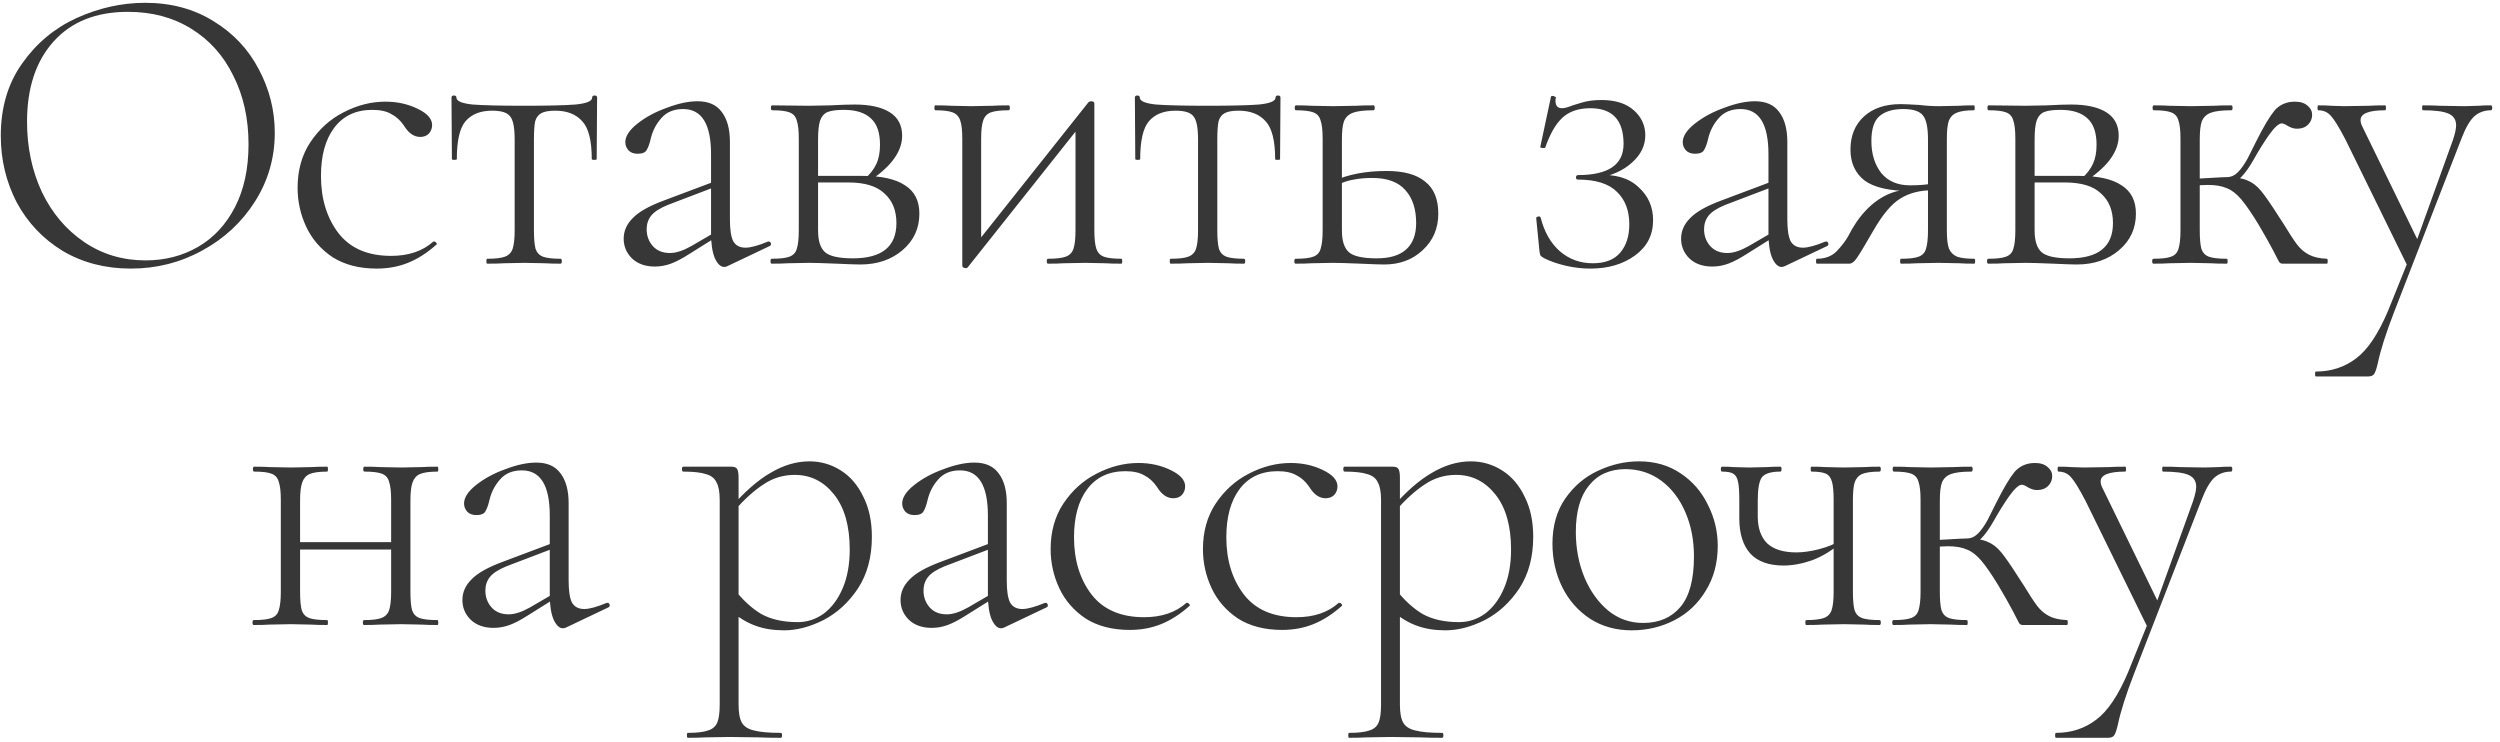 <?xml version="1.0" encoding="UTF-8"?> <svg xmlns="http://www.w3.org/2000/svg" width="256" height="76" viewBox="0 0 256 76" fill="none"><path d="M13.395 27.504C10.791 27.504 8.467 26.902 6.423 25.698C4.407 24.466 2.839 22.814 1.719 20.742C0.627 18.642 0.081 16.36 0.081 13.896C0.081 11.012 0.809 8.548 2.265 6.504C3.721 4.432 5.583 2.878 7.851 1.842C10.147 0.806 12.485 0.288 14.865 0.288C17.525 0.288 19.863 0.918 21.879 2.178C23.895 3.41 25.435 5.048 26.499 7.092C27.591 9.136 28.137 11.306 28.137 13.602C28.137 16.15 27.465 18.488 26.121 20.616C24.777 22.744 22.971 24.424 20.703 25.656C18.463 26.888 16.027 27.504 13.395 27.504ZM14.907 26.664C16.895 26.664 18.687 26.202 20.283 25.278C21.879 24.354 23.139 22.996 24.063 21.204C24.987 19.412 25.449 17.27 25.449 14.778C25.449 12.146 24.931 9.808 23.895 7.764C22.887 5.692 21.445 4.082 19.569 2.934C17.721 1.786 15.565 1.212 13.101 1.212C9.853 1.212 7.319 2.22 5.499 4.236C3.679 6.252 2.769 8.996 2.769 12.468C2.769 15.072 3.273 17.466 4.281 19.65C5.317 21.806 6.759 23.514 8.607 24.774C10.455 26.034 12.555 26.664 14.907 26.664ZM38.58 27.504C36.788 27.504 35.276 27.112 34.044 26.328C32.84 25.516 31.944 24.48 31.355 23.22C30.767 21.96 30.474 20.63 30.474 19.23C30.474 17.438 30.907 15.884 31.776 14.568C32.672 13.224 33.806 12.202 35.178 11.502C36.578 10.774 38.005 10.41 39.462 10.41C40.666 10.41 41.758 10.648 42.737 11.124C43.745 11.6 44.249 12.16 44.249 12.804C44.249 13.14 44.138 13.434 43.913 13.686C43.69 13.91 43.395 14.022 43.032 14.022C42.388 14.022 41.828 13.63 41.352 12.846C40.987 12.314 40.553 11.922 40.05 11.67C39.574 11.39 38.929 11.25 38.117 11.25C36.438 11.25 35.136 11.866 34.212 13.098C33.316 14.302 32.867 15.94 32.867 18.012C32.867 20.364 33.469 22.324 34.673 23.892C35.877 25.432 37.669 26.202 40.05 26.202C41.842 26.202 43.283 25.712 44.376 24.732H44.459C44.544 24.732 44.614 24.774 44.669 24.858C44.754 24.942 44.754 25.012 44.669 25.068C43.718 25.908 42.752 26.524 41.772 26.916C40.791 27.308 39.727 27.504 38.58 27.504ZM49.887 27C49.831 27 49.803 26.916 49.803 26.748C49.803 26.58 49.831 26.496 49.887 26.496C50.727 26.496 51.329 26.426 51.693 26.286C52.085 26.146 52.351 25.88 52.491 25.488C52.631 25.068 52.701 24.438 52.701 23.598V14.274C52.701 13.07 52.547 12.286 52.239 11.922C51.959 11.53 51.343 11.334 50.391 11.334C49.187 11.334 48.277 11.698 47.661 12.426C47.073 13.126 46.779 14.414 46.779 16.29C46.779 16.346 46.695 16.374 46.527 16.374C46.359 16.374 46.275 16.346 46.275 16.29L46.233 9.99C46.233 9.85 46.317 9.78 46.485 9.78C46.653 9.78 46.737 9.85 46.737 9.99C46.737 10.354 47.297 10.592 48.417 10.704C49.537 10.788 51.287 10.83 53.667 10.83C56.047 10.83 57.797 10.788 58.917 10.704C60.065 10.592 60.639 10.354 60.639 9.99C60.639 9.85 60.723 9.78 60.891 9.78C61.059 9.78 61.143 9.85 61.143 9.99L61.101 16.29C61.101 16.346 61.017 16.374 60.849 16.374C60.681 16.374 60.597 16.346 60.597 16.29C60.597 14.414 60.275 13.126 59.631 12.426C58.987 11.698 58.063 11.334 56.859 11.334C56.215 11.334 55.739 11.418 55.431 11.586C55.123 11.754 54.913 12.034 54.801 12.426C54.717 12.818 54.675 13.434 54.675 14.274V23.598C54.675 24.438 54.731 25.068 54.843 25.488C54.983 25.88 55.235 26.146 55.599 26.286C55.991 26.426 56.593 26.496 57.405 26.496C57.489 26.496 57.531 26.58 57.531 26.748C57.531 26.916 57.489 27 57.405 27C56.733 27 56.201 26.986 55.809 26.958L53.709 26.916L51.609 26.958C51.189 26.986 50.615 27 49.887 27ZM74.491 27.252C74.379 27.308 74.267 27.336 74.155 27.336C73.791 27.336 73.469 27.028 73.189 26.412C72.937 25.796 72.811 24.956 72.811 23.892V15.786C72.811 12.706 71.859 11.166 69.955 11.166C69.003 11.166 68.261 11.474 67.729 12.09C67.197 12.678 66.833 13.378 66.637 14.19C66.525 14.694 66.385 15.086 66.217 15.366C66.077 15.618 65.769 15.744 65.293 15.744C64.901 15.744 64.593 15.632 64.369 15.408C64.145 15.156 64.033 14.876 64.033 14.568C64.033 13.952 64.439 13.322 65.251 12.678C66.091 12.006 67.099 11.46 68.275 11.04C69.451 10.592 70.501 10.368 71.425 10.368C72.545 10.368 73.371 10.732 73.903 11.46C74.463 12.188 74.743 13.21 74.743 14.526V22.464C74.743 23.5 74.855 24.242 75.079 24.69C75.331 25.138 75.751 25.362 76.339 25.362C76.871 25.362 77.641 25.152 78.649 24.732H78.733C78.845 24.732 78.915 24.802 78.943 24.942C78.971 25.054 78.929 25.138 78.817 25.194L74.491 27.252ZM67.057 27.294C66.077 27.294 65.293 27.014 64.705 26.454C64.145 25.894 63.865 25.222 63.865 24.438C63.865 23.654 64.173 22.954 64.789 22.338C65.405 21.694 66.469 21.092 67.981 20.532L73.231 18.558L73.315 19.104L68.359 20.994C67.547 21.33 66.987 21.694 66.679 22.086C66.371 22.478 66.217 22.94 66.217 23.472C66.217 24.144 66.427 24.718 66.847 25.194C67.267 25.67 67.855 25.908 68.611 25.908C69.227 25.908 69.955 25.67 70.795 25.194L73.609 23.556L73.693 24.06L70.543 26.034C69.843 26.482 69.227 26.804 68.695 27C68.163 27.196 67.617 27.294 67.057 27.294ZM85.031 10.788C86.094 10.732 86.921 10.704 87.508 10.704C89.076 10.704 90.281 10.97 91.121 11.502C91.96 12.034 92.38 12.832 92.38 13.896C92.38 14.68 92.115 15.45 91.582 16.206C91.079 16.934 90.281 17.676 89.189 18.432L88.642 18.222C89.118 17.802 89.483 17.326 89.734 16.794C89.987 16.262 90.112 15.604 90.112 14.82C90.112 13.588 89.805 12.692 89.189 12.132C88.573 11.544 87.648 11.25 86.416 11.25C85.689 11.25 85.142 11.32 84.778 11.46C84.415 11.6 84.148 11.894 83.981 12.342C83.841 12.762 83.77 13.406 83.77 14.274V23.598C83.77 24.662 84.008 25.404 84.484 25.824C84.96 26.244 85.912 26.454 87.341 26.454C90.308 26.454 91.793 25.25 91.793 22.842C91.793 21.554 91.386 20.546 90.575 19.818C89.79 19.062 88.558 18.684 86.879 18.684H83.014L82.972 18.012H88.349C90.281 18.012 91.722 18.334 92.674 18.978C93.654 19.594 94.144 20.56 94.144 21.876C94.144 23.388 93.57 24.634 92.422 25.614C91.275 26.594 89.832 27.084 88.097 27.084C87.704 27.084 86.892 27.056 85.66 27C84.317 26.944 83.379 26.916 82.847 26.916L80.662 26.958C80.27 26.986 79.725 27 79.025 27C78.941 27 78.898 26.916 78.898 26.748C78.898 26.58 78.941 26.496 79.025 26.496C79.865 26.496 80.466 26.426 80.831 26.286C81.222 26.146 81.475 25.88 81.587 25.488C81.727 25.068 81.796 24.438 81.796 23.598V14.19C81.796 13.35 81.727 12.734 81.587 12.342C81.475 11.922 81.222 11.642 80.831 11.502C80.466 11.362 79.879 11.292 79.067 11.292C78.983 11.292 78.941 11.208 78.941 11.04C78.941 10.872 78.983 10.788 79.067 10.788L82.847 10.83L85.031 10.788ZM98.916 27.462C98.804 27.462 98.706 27.434 98.622 27.378C98.566 27.322 98.538 27.266 98.538 27.21V14.19C98.538 13.35 98.468 12.734 98.328 12.342C98.188 11.922 97.922 11.642 97.53 11.502C97.166 11.362 96.578 11.292 95.766 11.292C95.71 11.292 95.682 11.208 95.682 11.04C95.682 10.872 95.71 10.788 95.766 10.788C96.466 10.788 97.012 10.802 97.404 10.83L99.462 10.872L101.646 10.83C102.038 10.802 102.584 10.788 103.284 10.788C103.368 10.788 103.41 10.872 103.41 11.04C103.41 11.208 103.368 11.292 103.284 11.292C102.472 11.292 101.87 11.362 101.478 11.502C101.086 11.642 100.82 11.922 100.68 12.342C100.54 12.734 100.47 13.35 100.47 14.19V25.068L99.798 25.152L111.474 10.452C111.586 10.396 111.656 10.368 111.684 10.368C111.936 10.368 112.062 10.438 112.062 10.578V23.598C112.062 24.438 112.132 25.068 112.272 25.488C112.412 25.88 112.664 26.146 113.028 26.286C113.42 26.426 114.022 26.496 114.834 26.496C114.89 26.496 114.918 26.58 114.918 26.748C114.918 26.916 114.89 27 114.834 27C114.134 27 113.588 26.986 113.196 26.958L111.138 26.916L108.912 26.958C108.52 26.986 107.988 27 107.316 27C107.232 27 107.19 26.916 107.19 26.748C107.19 26.58 107.232 26.496 107.316 26.496C108.128 26.496 108.73 26.426 109.122 26.286C109.514 26.146 109.78 25.88 109.92 25.488C110.06 25.068 110.13 24.438 110.13 23.598V12.72L110.802 12.636L99.126 27.336C99.098 27.364 99.07 27.392 99.042 27.42C99.014 27.448 98.972 27.462 98.916 27.462ZM119.865 27C119.809 27 119.781 26.916 119.781 26.748C119.781 26.58 119.809 26.496 119.865 26.496C120.705 26.496 121.307 26.426 121.671 26.286C122.063 26.146 122.329 25.88 122.469 25.488C122.609 25.068 122.679 24.438 122.679 23.598V14.274C122.679 13.07 122.525 12.286 122.217 11.922C121.937 11.53 121.321 11.334 120.369 11.334C119.165 11.334 118.255 11.698 117.639 12.426C117.051 13.126 116.757 14.414 116.757 16.29C116.757 16.346 116.673 16.374 116.505 16.374C116.337 16.374 116.253 16.346 116.253 16.29L116.211 9.99C116.211 9.85 116.295 9.78 116.463 9.78C116.631 9.78 116.715 9.85 116.715 9.99C116.715 10.354 117.275 10.592 118.395 10.704C119.515 10.788 121.265 10.83 123.645 10.83C126.025 10.83 127.775 10.788 128.895 10.704C130.043 10.592 130.617 10.354 130.617 9.99C130.617 9.85 130.701 9.78 130.869 9.78C131.037 9.78 131.121 9.85 131.121 9.99L131.079 16.29C131.079 16.346 130.995 16.374 130.827 16.374C130.659 16.374 130.575 16.346 130.575 16.29C130.575 14.414 130.253 13.126 129.609 12.426C128.965 11.698 128.041 11.334 126.837 11.334C126.193 11.334 125.717 11.418 125.409 11.586C125.101 11.754 124.891 12.034 124.779 12.426C124.695 12.818 124.653 13.434 124.653 14.274V23.598C124.653 24.438 124.709 25.068 124.821 25.488C124.961 25.88 125.213 26.146 125.577 26.286C125.969 26.426 126.571 26.496 127.383 26.496C127.467 26.496 127.509 26.58 127.509 26.748C127.509 26.916 127.467 27 127.383 27C126.711 27 126.179 26.986 125.787 26.958L123.687 26.916L121.587 26.958C121.167 26.986 120.593 27 119.865 27ZM137.412 23.598C137.412 24.662 137.65 25.404 138.126 25.824C138.602 26.244 139.554 26.454 140.982 26.454C142.326 26.454 143.334 26.146 144.006 25.53C144.678 24.914 145.014 24.018 145.014 22.842C145.014 21.414 144.65 20.294 143.922 19.482C143.194 18.642 142.06 18.222 140.52 18.222C139.82 18.222 139.19 18.278 138.63 18.39C138.07 18.474 137.482 18.67 136.866 18.978L136.614 18.516C138.098 17.844 139.89 17.508 141.99 17.508C143.754 17.508 145.07 17.872 145.938 18.6C146.834 19.3 147.282 20.392 147.282 21.876C147.282 23.388 146.75 24.634 145.686 25.614C144.65 26.594 143.334 27.084 141.738 27.084C141.346 27.084 140.534 27.056 139.302 27C137.958 26.944 137.02 26.916 136.488 26.916L134.304 26.958C133.912 26.986 133.366 27 132.666 27C132.582 27 132.54 26.916 132.54 26.748C132.54 26.58 132.582 26.496 132.666 26.496C133.506 26.496 134.108 26.426 134.472 26.286C134.864 26.146 135.116 25.88 135.228 25.488C135.368 25.068 135.438 24.438 135.438 23.598V14.19C135.438 13.35 135.368 12.734 135.228 12.342C135.116 11.922 134.864 11.642 134.472 11.502C134.108 11.362 133.52 11.292 132.708 11.292C132.624 11.292 132.582 11.208 132.582 11.04C132.582 10.872 132.624 10.788 132.708 10.788C133.38 10.788 133.912 10.802 134.304 10.83L136.488 10.872L138.84 10.83C139.288 10.802 139.89 10.788 140.646 10.788C140.73 10.788 140.772 10.872 140.772 11.04C140.772 11.208 140.73 11.292 140.646 11.292C139.694 11.292 138.994 11.376 138.546 11.544C138.098 11.712 137.79 12.006 137.622 12.426C137.482 12.818 137.412 13.434 137.412 14.274V23.598ZM163.103 26.958C164.363 26.958 165.301 26.594 165.917 25.866C166.533 25.138 166.841 24.172 166.841 22.968C166.841 21.568 166.421 20.462 165.581 19.65C164.741 18.81 163.411 18.39 161.591 18.39C161.451 18.39 161.381 18.32 161.381 18.18C161.381 18.012 161.451 17.928 161.591 17.928C164.699 17.928 166.253 16.864 166.253 14.736C166.253 12.3 165.119 11.082 162.851 11.082C161.619 11.082 160.653 11.418 159.953 12.09C159.281 12.734 158.707 13.742 158.231 15.114C158.231 15.142 158.175 15.156 158.063 15.156C157.811 15.156 157.699 15.114 157.727 15.03L158.819 9.906C158.819 9.85 158.875 9.822 158.987 9.822C159.071 9.822 159.155 9.85 159.239 9.906C159.323 9.934 159.351 9.962 159.323 9.99C159.295 10.074 159.281 10.186 159.281 10.326C159.281 10.83 159.505 11.082 159.953 11.082C160.205 11.082 160.569 10.984 161.045 10.788C161.129 10.76 161.451 10.662 162.011 10.494C162.571 10.326 163.229 10.242 163.985 10.242C165.413 10.242 166.519 10.592 167.303 11.292C168.087 11.992 168.479 12.846 168.479 13.854C168.479 14.918 168.017 15.856 167.093 16.668C166.197 17.48 164.993 18.012 163.481 18.264L163.565 17.928C165.385 17.816 166.785 18.222 167.765 19.146C168.773 20.042 169.277 21.176 169.277 22.548C169.277 24.06 168.661 25.264 167.429 26.16C166.197 27.056 164.671 27.504 162.851 27.504C162.011 27.504 161.171 27.406 160.331 27.21C159.491 27.014 158.763 26.762 158.147 26.454C157.951 26.342 157.825 26.258 157.769 26.202C157.713 26.118 157.671 25.964 157.643 25.74L157.307 22.338C157.307 22.254 157.377 22.198 157.517 22.17C157.657 22.142 157.741 22.184 157.769 22.296C158.133 23.752 158.791 24.9 159.743 25.74C160.695 26.552 161.815 26.958 163.103 26.958ZM182.77 27.252C182.658 27.308 182.546 27.336 182.434 27.336C182.07 27.336 181.748 27.028 181.468 26.412C181.216 25.796 181.09 24.956 181.09 23.892V15.786C181.09 12.706 180.138 11.166 178.234 11.166C177.282 11.166 176.54 11.474 176.008 12.09C175.476 12.678 175.112 13.378 174.916 14.19C174.804 14.694 174.664 15.086 174.496 15.366C174.356 15.618 174.048 15.744 173.572 15.744C173.18 15.744 172.872 15.632 172.648 15.408C172.424 15.156 172.312 14.876 172.312 14.568C172.312 13.952 172.718 13.322 173.53 12.678C174.37 12.006 175.378 11.46 176.554 11.04C177.73 10.592 178.78 10.368 179.704 10.368C180.824 10.368 181.65 10.732 182.182 11.46C182.742 12.188 183.022 13.21 183.022 14.526V22.464C183.022 23.5 183.134 24.242 183.358 24.69C183.61 25.138 184.03 25.362 184.618 25.362C185.15 25.362 185.92 25.152 186.928 24.732H187.012C187.124 24.732 187.194 24.802 187.222 24.942C187.25 25.054 187.208 25.138 187.096 25.194L182.77 27.252ZM175.336 27.294C174.356 27.294 173.572 27.014 172.984 26.454C172.424 25.894 172.144 25.222 172.144 24.438C172.144 23.654 172.452 22.954 173.068 22.338C173.684 21.694 174.748 21.092 176.26 20.532L181.51 18.558L181.594 19.104L176.638 20.994C175.826 21.33 175.266 21.694 174.958 22.086C174.65 22.478 174.496 22.94 174.496 23.472C174.496 24.144 174.706 24.718 175.126 25.194C175.546 25.67 176.134 25.908 176.89 25.908C177.506 25.908 178.234 25.67 179.074 25.194L181.888 23.556L181.972 24.06L178.822 26.034C178.122 26.482 177.506 26.804 176.974 27C176.442 27.196 175.896 27.294 175.336 27.294ZM202.172 26.496C202.228 26.496 202.256 26.58 202.256 26.748C202.256 26.916 202.228 27 202.172 27C201.528 27 201.024 26.986 200.66 26.958L198.518 26.916L196.292 26.958C195.9 26.986 195.354 27 194.654 27C194.598 27 194.57 26.916 194.57 26.748C194.57 26.58 194.598 26.496 194.654 26.496C195.494 26.496 196.096 26.426 196.46 26.286C196.852 26.146 197.104 25.88 197.216 25.488C197.356 25.068 197.426 24.438 197.426 23.598V19.398L197.888 19.482C196.6 19.482 195.508 19.762 194.612 20.322C193.716 20.854 192.792 21.946 191.84 23.598C190.972 25.11 190.398 26.062 190.118 26.454C189.866 26.818 189.614 27 189.362 27H186.044C185.988 27 185.96 26.916 185.96 26.748C185.96 26.58 185.988 26.496 186.044 26.496C186.912 26.496 187.598 26.23 188.102 25.698C188.606 25.166 188.998 24.648 189.278 24.144C189.558 23.612 189.74 23.29 189.824 23.178C190.524 22.03 191.364 21.12 192.344 20.448C193.352 19.776 194.374 19.44 195.41 19.44L195.704 19.566C193.492 19.566 191.896 19.202 190.916 18.474C189.964 17.718 189.488 16.668 189.488 15.324C189.488 13.896 189.95 12.762 190.874 11.922C191.798 11.082 193.044 10.662 194.612 10.662C194.948 10.662 195.592 10.69 196.544 10.746C197.216 10.83 197.874 10.872 198.518 10.872L200.618 10.83C200.982 10.802 201.486 10.788 202.13 10.788C202.186 10.788 202.214 10.872 202.214 11.04C202.214 11.208 202.186 11.292 202.13 11.292C201.346 11.292 200.758 11.376 200.366 11.544C200.002 11.684 199.736 11.95 199.568 12.342C199.428 12.734 199.358 13.35 199.358 14.19V23.598C199.358 24.438 199.428 25.054 199.568 25.446C199.736 25.838 200.016 26.118 200.408 26.286C200.8 26.426 201.388 26.496 202.172 26.496ZM191.63 14.442C191.63 15.758 191.966 16.85 192.638 17.718C193.338 18.558 194.318 18.978 195.578 18.978C196.558 18.978 197.37 18.908 198.014 18.768L197.426 19.062V14.274C197.426 13.07 197.258 12.258 196.922 11.838C196.586 11.39 195.914 11.166 194.906 11.166C193.814 11.166 192.988 11.418 192.428 11.922C191.896 12.398 191.63 13.238 191.63 14.442ZM209.605 10.788C210.669 10.732 211.495 10.704 212.083 10.704C213.651 10.704 214.855 10.97 215.695 11.502C216.535 12.034 216.955 12.832 216.955 13.896C216.955 14.68 216.689 15.45 216.157 16.206C215.653 16.934 214.855 17.676 213.763 18.432L213.217 18.222C213.693 17.802 214.057 17.326 214.309 16.794C214.561 16.262 214.687 15.604 214.687 14.82C214.687 13.588 214.379 12.692 213.763 12.132C213.147 11.544 212.223 11.25 210.991 11.25C210.263 11.25 209.717 11.32 209.353 11.46C208.989 11.6 208.723 11.894 208.555 12.342C208.415 12.762 208.345 13.406 208.345 14.274V23.598C208.345 24.662 208.583 25.404 209.059 25.824C209.535 26.244 210.487 26.454 211.915 26.454C214.883 26.454 216.367 25.25 216.367 22.842C216.367 21.554 215.961 20.546 215.149 19.818C214.365 19.062 213.133 18.684 211.453 18.684H207.589L207.547 18.012H212.923C214.855 18.012 216.297 18.334 217.249 18.978C218.229 19.594 218.719 20.56 218.719 21.876C218.719 23.388 218.145 24.634 216.997 25.614C215.849 26.594 214.407 27.084 212.671 27.084C212.279 27.084 211.467 27.056 210.235 27C208.891 26.944 207.953 26.916 207.421 26.916L205.237 26.958C204.845 26.986 204.299 27 203.599 27C203.515 27 203.473 26.916 203.473 26.748C203.473 26.58 203.515 26.496 203.599 26.496C204.439 26.496 205.041 26.426 205.405 26.286C205.797 26.146 206.049 25.88 206.161 25.488C206.301 25.068 206.371 24.438 206.371 23.598V14.19C206.371 13.35 206.301 12.734 206.161 12.342C206.049 11.922 205.797 11.642 205.405 11.502C205.041 11.362 204.453 11.292 203.641 11.292C203.557 11.292 203.515 11.208 203.515 11.04C203.515 10.872 203.557 10.788 203.641 10.788L207.421 10.83L209.605 10.788ZM220.509 27C220.425 27 220.383 26.916 220.383 26.748C220.383 26.58 220.425 26.496 220.509 26.496C221.349 26.496 221.951 26.426 222.315 26.286C222.707 26.146 222.959 25.88 223.071 25.488C223.211 25.068 223.281 24.438 223.281 23.598V14.19C223.281 13.35 223.211 12.734 223.071 12.342C222.959 11.922 222.707 11.642 222.315 11.502C221.951 11.362 221.363 11.292 220.551 11.292C220.467 11.292 220.425 11.208 220.425 11.04C220.425 10.872 220.467 10.788 220.551 10.788C221.223 10.788 221.755 10.802 222.147 10.83L224.331 10.872L226.683 10.83C227.131 10.802 227.733 10.788 228.489 10.788C228.573 10.788 228.615 10.872 228.615 11.04C228.615 11.208 228.573 11.292 228.489 11.292C227.537 11.292 226.837 11.376 226.389 11.544C225.941 11.712 225.633 12.006 225.465 12.426C225.325 12.818 225.255 13.434 225.255 14.274V23.598C225.255 24.438 225.311 25.068 225.423 25.488C225.563 25.88 225.815 26.146 226.179 26.286C226.571 26.426 227.187 26.496 228.027 26.496C228.083 26.496 228.111 26.58 228.111 26.748C228.111 26.916 228.083 27 228.027 27C227.327 27 226.781 26.986 226.389 26.958L224.331 26.916L222.147 26.958C221.755 26.986 221.209 27 220.509 27ZM233.739 27C233.571 27 233.445 26.93 233.361 26.79C233.277 26.622 233.067 26.216 232.731 25.572C232.395 24.928 231.905 24.06 231.261 22.968C230.561 21.82 229.973 20.966 229.497 20.406C229.021 19.846 228.531 19.468 228.027 19.272C227.523 19.048 226.879 18.936 226.095 18.936C225.591 18.936 224.961 18.978 224.205 19.062L224.163 18.306C224.807 18.306 225.521 18.278 226.305 18.222C227.201 18.166 227.775 18.138 228.027 18.138C228.923 18.138 229.623 18.25 230.127 18.474C230.631 18.67 231.093 19.02 231.513 19.524C231.933 20.028 232.535 20.896 233.319 22.128L233.865 22.968C234.425 23.892 234.873 24.578 235.209 25.026C235.545 25.474 235.951 25.824 236.427 26.076C236.903 26.328 237.519 26.468 238.275 26.496C238.331 26.496 238.359 26.58 238.359 26.748C238.359 26.916 238.331 27 238.275 27H233.739ZM228.027 18.138C228.447 18.138 228.825 17.97 229.161 17.634C229.497 17.298 229.833 16.822 230.169 16.206L231.009 14.526C231.765 13.014 232.395 11.95 232.899 11.334C233.431 10.718 234.131 10.41 234.999 10.41C235.559 10.41 235.993 10.55 236.301 10.83C236.609 11.082 236.763 11.39 236.763 11.754C236.763 12.146 236.623 12.482 236.343 12.762C236.063 13.042 235.685 13.182 235.209 13.182C234.929 13.182 234.635 13.098 234.327 12.93C234.019 12.734 233.795 12.636 233.655 12.636C233.347 12.636 232.913 13.028 232.353 13.812C231.821 14.568 231.289 15.422 230.757 16.374C230.309 17.158 229.875 17.76 229.455 18.18C229.035 18.6 228.559 18.81 228.027 18.81V18.138ZM246.635 26.622L246.677 27.546L240.167 14.274C239.523 13.042 239.033 12.244 238.697 11.88C238.361 11.488 237.927 11.292 237.395 11.292C237.339 11.292 237.311 11.208 237.311 11.04C237.311 10.872 237.339 10.788 237.395 10.788C237.983 10.788 238.417 10.802 238.697 10.83L239.999 10.872L242.603 10.83C242.995 10.802 243.541 10.788 244.241 10.788C244.297 10.788 244.325 10.872 244.325 11.04C244.325 11.208 244.297 11.292 244.241 11.292C242.561 11.292 241.721 11.628 241.721 12.3C241.721 12.496 241.777 12.706 241.889 12.93L247.769 24.984L246.845 26.37L251.171 14.358C251.395 13.686 251.507 13.182 251.507 12.846C251.507 12.258 251.241 11.852 250.709 11.628C250.205 11.404 249.337 11.292 248.105 11.292C248.049 11.292 248.021 11.208 248.021 11.04C248.021 10.872 248.049 10.788 248.105 10.788C248.861 10.788 249.435 10.802 249.827 10.83L252.347 10.872L253.817 10.83C254.069 10.802 254.489 10.788 255.077 10.788C255.161 10.788 255.203 10.872 255.203 11.04C255.203 11.208 255.161 11.292 255.077 11.292C254.405 11.292 253.831 11.502 253.355 11.922C252.907 12.342 252.473 13.098 252.053 14.19L245.123 32.04C244.311 34.14 243.765 35.862 243.485 37.206C243.345 37.794 243.219 38.158 243.107 38.298C242.995 38.466 242.785 38.55 242.477 38.55H237.143C237.087 38.55 237.059 38.466 237.059 38.298C237.059 38.13 237.087 38.046 237.143 38.046C238.711 38.046 240.083 37.598 241.259 36.702C242.435 35.834 243.527 34.21 244.535 31.83L246.635 26.622ZM29.679 55.516H40.977V56.272H29.679V55.516ZM28.755 51.19C28.755 50.35 28.685 49.734 28.545 49.342C28.433 48.922 28.181 48.642 27.789 48.502C27.425 48.362 26.837 48.292 26.025 48.292C25.941 48.292 25.899 48.208 25.899 48.04C25.899 47.872 25.941 47.788 26.025 47.788C26.697 47.788 27.229 47.802 27.621 47.83L29.805 47.872L31.905 47.83C32.297 47.802 32.829 47.788 33.501 47.788C33.557 47.788 33.585 47.872 33.585 48.04C33.585 48.208 33.557 48.292 33.501 48.292C32.689 48.292 32.087 48.376 31.695 48.544C31.331 48.712 31.079 49.006 30.939 49.426C30.799 49.818 30.729 50.434 30.729 51.274V60.598C30.729 61.438 30.785 62.068 30.897 62.488C31.037 62.88 31.289 63.146 31.653 63.286C32.045 63.426 32.661 63.496 33.501 63.496C33.557 63.496 33.585 63.58 33.585 63.748C33.585 63.916 33.557 64 33.501 64C32.801 64 32.255 63.986 31.863 63.958L29.805 63.916L27.621 63.958C27.229 63.986 26.683 64 25.983 64C25.899 64 25.857 63.916 25.857 63.748C25.857 63.58 25.899 63.496 25.983 63.496C26.823 63.496 27.425 63.426 27.789 63.286C28.181 63.146 28.433 62.88 28.545 62.488C28.685 62.068 28.755 61.438 28.755 60.598V51.19ZM40.053 51.19C40.053 50.35 39.983 49.734 39.843 49.342C39.731 48.922 39.479 48.642 39.087 48.502C38.723 48.362 38.135 48.292 37.323 48.292C37.239 48.292 37.197 48.208 37.197 48.04C37.197 47.872 37.239 47.788 37.323 47.788C37.995 47.788 38.527 47.802 38.919 47.83L41.103 47.872L43.203 47.83C43.595 47.802 44.127 47.788 44.799 47.788C44.855 47.788 44.883 47.872 44.883 48.04C44.883 48.208 44.855 48.292 44.799 48.292C43.987 48.292 43.385 48.376 42.993 48.544C42.629 48.712 42.377 49.006 42.237 49.426C42.097 49.818 42.027 50.434 42.027 51.274V60.598C42.027 61.438 42.083 62.068 42.195 62.488C42.335 62.88 42.587 63.146 42.951 63.286C43.343 63.426 43.959 63.496 44.799 63.496C44.855 63.496 44.883 63.58 44.883 63.748C44.883 63.916 44.855 64 44.799 64C44.099 64 43.553 63.986 43.161 63.958L41.103 63.916L38.877 63.958C38.485 63.986 37.953 64 37.281 64C37.197 64 37.155 63.916 37.155 63.748C37.155 63.58 37.197 63.496 37.281 63.496C38.093 63.496 38.681 63.426 39.045 63.286C39.437 63.146 39.703 62.88 39.843 62.488C39.983 62.068 40.053 61.438 40.053 60.598V51.19ZM57.976 64.252C57.864 64.308 57.752 64.336 57.64 64.336C57.276 64.336 56.954 64.028 56.674 63.412C56.422 62.796 56.296 61.956 56.296 60.892V52.786C56.296 49.706 55.344 48.166 53.44 48.166C52.488 48.166 51.746 48.474 51.214 49.09C50.682 49.678 50.318 50.378 50.122 51.19C50.01 51.694 49.87 52.086 49.702 52.366C49.562 52.618 49.254 52.744 48.778 52.744C48.386 52.744 48.078 52.632 47.854 52.408C47.63 52.156 47.518 51.876 47.518 51.568C47.518 50.952 47.924 50.322 48.736 49.678C49.576 49.006 50.584 48.46 51.76 48.04C52.936 47.592 53.986 47.368 54.91 47.368C56.03 47.368 56.856 47.732 57.388 48.46C57.948 49.188 58.228 50.21 58.228 51.526V59.464C58.228 60.5 58.34 61.242 58.564 61.69C58.816 62.138 59.236 62.362 59.824 62.362C60.356 62.362 61.126 62.152 62.134 61.732H62.218C62.33 61.732 62.4 61.802 62.428 61.942C62.456 62.054 62.414 62.138 62.302 62.194L57.976 64.252ZM50.542 64.294C49.562 64.294 48.778 64.014 48.19 63.454C47.63 62.894 47.35 62.222 47.35 61.438C47.35 60.654 47.658 59.954 48.274 59.338C48.89 58.694 49.954 58.092 51.466 57.532L56.716 55.558L56.8 56.104L51.844 57.994C51.032 58.33 50.472 58.694 50.164 59.086C49.856 59.478 49.702 59.94 49.702 60.472C49.702 61.144 49.912 61.718 50.332 62.194C50.752 62.67 51.34 62.908 52.096 62.908C52.712 62.908 53.44 62.67 54.28 62.194L57.094 60.556L57.178 61.06L54.028 63.034C53.328 63.482 52.712 63.804 52.18 64C51.648 64.196 51.102 64.294 50.542 64.294ZM70.422 75.55C70.366 75.55 70.338 75.466 70.338 75.298C70.338 75.13 70.366 75.046 70.422 75.046C71.374 75.046 72.074 74.962 72.522 74.794C72.97 74.654 73.278 74.388 73.446 73.996C73.614 73.604 73.698 72.988 73.698 72.148V51.19C73.698 50.378 73.586 49.776 73.362 49.384C73.166 48.964 72.802 48.684 72.27 48.544C71.766 48.376 70.996 48.292 69.96 48.292C69.876 48.292 69.834 48.208 69.834 48.04C69.834 47.872 69.876 47.788 69.96 47.788H74.874C75.182 47.788 75.378 47.858 75.462 47.998C75.574 48.138 75.63 48.446 75.63 48.922V72.148C75.63 72.988 75.742 73.604 75.966 73.996C76.19 74.388 76.596 74.654 77.184 74.794C77.8 74.962 78.724 75.046 79.956 75.046C80.04 75.046 80.082 75.13 80.082 75.298C80.082 75.466 80.04 75.55 79.956 75.55C79.004 75.55 78.262 75.536 77.73 75.508L74.706 75.466L72.186 75.508C71.766 75.536 71.178 75.55 70.422 75.55ZM80.292 64.546C79.2 64.546 78.234 64.392 77.394 64.084C76.582 63.804 75.7 63.286 74.748 62.53L75.168 60.304C76.036 61.424 76.96 62.278 77.94 62.866C78.948 63.426 80.194 63.706 81.678 63.706C82.658 63.706 83.554 63.412 84.366 62.824C85.178 62.208 85.822 61.34 86.298 60.22C86.774 59.1 87.012 57.784 87.012 56.272C87.012 53.864 86.48 51.988 85.416 50.644C84.352 49.3 83.008 48.628 81.384 48.628C80.208 48.628 79.144 48.95 78.192 49.594C77.24 50.21 76.232 51.12 75.168 52.324L74.79 52.03C76.218 50.378 77.59 49.174 78.906 48.418C80.222 47.634 81.552 47.242 82.896 47.242C84.044 47.242 85.108 47.55 86.088 48.166C87.068 48.782 87.838 49.678 88.398 50.854C88.986 52.002 89.28 53.374 89.28 54.97C89.28 57.042 88.804 58.806 87.852 60.262C86.9 61.69 85.724 62.768 84.324 63.496C82.924 64.196 81.58 64.546 80.292 64.546ZM102.841 64.252C102.729 64.308 102.617 64.336 102.505 64.336C102.141 64.336 101.819 64.028 101.539 63.412C101.287 62.796 101.161 61.956 101.161 60.892V52.786C101.161 49.706 100.209 48.166 98.305 48.166C97.353 48.166 96.611 48.474 96.079 49.09C95.547 49.678 95.183 50.378 94.987 51.19C94.875 51.694 94.735 52.086 94.567 52.366C94.427 52.618 94.119 52.744 93.643 52.744C93.251 52.744 92.943 52.632 92.719 52.408C92.495 52.156 92.383 51.876 92.383 51.568C92.383 50.952 92.789 50.322 93.601 49.678C94.441 49.006 95.449 48.46 96.625 48.04C97.801 47.592 98.851 47.368 99.775 47.368C100.895 47.368 101.721 47.732 102.253 48.46C102.813 49.188 103.093 50.21 103.093 51.526V59.464C103.093 60.5 103.205 61.242 103.429 61.69C103.681 62.138 104.101 62.362 104.689 62.362C105.221 62.362 105.991 62.152 106.999 61.732H107.083C107.195 61.732 107.265 61.802 107.293 61.942C107.321 62.054 107.279 62.138 107.167 62.194L102.841 64.252ZM95.407 64.294C94.427 64.294 93.643 64.014 93.055 63.454C92.495 62.894 92.215 62.222 92.215 61.438C92.215 60.654 92.523 59.954 93.139 59.338C93.755 58.694 94.819 58.092 96.331 57.532L101.581 55.558L101.665 56.104L96.709 57.994C95.897 58.33 95.337 58.694 95.029 59.086C94.721 59.478 94.567 59.94 94.567 60.472C94.567 61.144 94.777 61.718 95.197 62.194C95.617 62.67 96.205 62.908 96.961 62.908C97.577 62.908 98.305 62.67 99.145 62.194L101.959 60.556L102.043 61.06L98.893 63.034C98.193 63.482 97.577 63.804 97.045 64C96.513 64.196 95.967 64.294 95.407 64.294ZM115.691 64.504C113.899 64.504 112.387 64.112 111.155 63.328C109.951 62.516 109.055 61.48 108.467 60.22C107.879 58.96 107.585 57.63 107.585 56.23C107.585 54.438 108.019 52.884 108.887 51.568C109.783 50.224 110.917 49.202 112.289 48.502C113.689 47.774 115.117 47.41 116.573 47.41C117.777 47.41 118.869 47.648 119.849 48.124C120.857 48.6 121.361 49.16 121.361 49.804C121.361 50.14 121.249 50.434 121.025 50.686C120.801 50.91 120.507 51.022 120.143 51.022C119.499 51.022 118.939 50.63 118.463 49.846C118.099 49.314 117.665 48.922 117.161 48.67C116.685 48.39 116.041 48.25 115.229 48.25C113.549 48.25 112.247 48.866 111.323 50.098C110.427 51.302 109.979 52.94 109.979 55.012C109.979 57.364 110.581 59.324 111.785 60.892C112.989 62.432 114.781 63.202 117.161 63.202C118.953 63.202 120.395 62.712 121.487 61.732H121.571C121.655 61.732 121.725 61.774 121.781 61.858C121.865 61.942 121.865 62.012 121.781 62.068C120.829 62.908 119.863 63.524 118.883 63.916C117.903 64.308 116.839 64.504 115.691 64.504ZM131.288 64.504C129.496 64.504 127.984 64.112 126.752 63.328C125.548 62.516 124.652 61.48 124.064 60.22C123.476 58.96 123.182 57.63 123.182 56.23C123.182 54.438 123.616 52.884 124.484 51.568C125.38 50.224 126.514 49.202 127.886 48.502C129.286 47.774 130.714 47.41 132.17 47.41C133.374 47.41 134.466 47.648 135.446 48.124C136.454 48.6 136.958 49.16 136.958 49.804C136.958 50.14 136.846 50.434 136.622 50.686C136.398 50.91 136.104 51.022 135.74 51.022C135.096 51.022 134.536 50.63 134.06 49.846C133.696 49.314 133.262 48.922 132.758 48.67C132.282 48.39 131.638 48.25 130.826 48.25C129.146 48.25 127.844 48.866 126.92 50.098C126.024 51.302 125.576 52.94 125.576 55.012C125.576 57.364 126.178 59.324 127.382 60.892C128.586 62.432 130.378 63.202 132.758 63.202C134.55 63.202 135.992 62.712 137.084 61.732H137.168C137.252 61.732 137.322 61.774 137.378 61.858C137.462 61.942 137.462 62.012 137.378 62.068C136.426 62.908 135.46 63.524 134.48 63.916C133.5 64.308 132.436 64.504 131.288 64.504ZM138.143 75.55C138.087 75.55 138.059 75.466 138.059 75.298C138.059 75.13 138.087 75.046 138.143 75.046C139.095 75.046 139.795 74.962 140.243 74.794C140.691 74.654 140.999 74.388 141.167 73.996C141.335 73.604 141.419 72.988 141.419 72.148V51.19C141.419 50.378 141.307 49.776 141.083 49.384C140.887 48.964 140.523 48.684 139.991 48.544C139.487 48.376 138.717 48.292 137.681 48.292C137.597 48.292 137.555 48.208 137.555 48.04C137.555 47.872 137.597 47.788 137.681 47.788H142.595C142.903 47.788 143.099 47.858 143.183 47.998C143.295 48.138 143.351 48.446 143.351 48.922V72.148C143.351 72.988 143.463 73.604 143.687 73.996C143.911 74.388 144.317 74.654 144.905 74.794C145.521 74.962 146.445 75.046 147.677 75.046C147.761 75.046 147.803 75.13 147.803 75.298C147.803 75.466 147.761 75.55 147.677 75.55C146.725 75.55 145.983 75.536 145.451 75.508L142.427 75.466L139.907 75.508C139.487 75.536 138.899 75.55 138.143 75.55ZM148.013 64.546C146.921 64.546 145.955 64.392 145.115 64.084C144.303 63.804 143.421 63.286 142.469 62.53L142.889 60.304C143.757 61.424 144.681 62.278 145.661 62.866C146.669 63.426 147.915 63.706 149.399 63.706C150.379 63.706 151.275 63.412 152.087 62.824C152.899 62.208 153.543 61.34 154.019 60.22C154.495 59.1 154.733 57.784 154.733 56.272C154.733 53.864 154.201 51.988 153.137 50.644C152.073 49.3 150.729 48.628 149.105 48.628C147.929 48.628 146.865 48.95 145.913 49.594C144.961 50.21 143.953 51.12 142.889 52.324L142.511 52.03C143.939 50.378 145.311 49.174 146.627 48.418C147.943 47.634 149.273 47.242 150.617 47.242C151.765 47.242 152.829 47.55 153.809 48.166C154.789 48.782 155.559 49.678 156.119 50.854C156.707 52.002 157.001 53.374 157.001 54.97C157.001 57.042 156.525 58.806 155.573 60.262C154.621 61.69 153.445 62.768 152.045 63.496C150.645 64.196 149.301 64.546 148.013 64.546ZM167.077 64.546C165.481 64.546 164.067 64.154 162.835 63.37C161.603 62.558 160.651 61.48 159.979 60.136C159.307 58.764 158.971 57.28 158.971 55.684C158.971 53.864 159.405 52.324 160.273 51.064C161.169 49.776 162.289 48.824 163.633 48.208C165.005 47.564 166.405 47.242 167.833 47.242C169.457 47.242 170.871 47.648 172.075 48.46C173.307 49.272 174.245 50.35 174.889 51.694C175.561 53.01 175.897 54.41 175.897 55.894C175.897 57.63 175.491 59.156 174.679 60.472C173.895 61.788 172.831 62.796 171.487 63.496C170.143 64.196 168.673 64.546 167.077 64.546ZM168.253 63.79C169.877 63.79 171.151 63.244 172.075 62.152C172.999 61.06 173.461 59.338 173.461 56.986C173.461 55.306 173.167 53.794 172.579 52.45C171.991 51.078 171.165 50 170.101 49.216C169.037 48.432 167.819 48.04 166.447 48.04C164.851 48.04 163.605 48.6 162.709 49.72C161.813 50.812 161.365 52.394 161.365 54.466C161.365 56.146 161.659 57.7 162.247 59.128C162.835 60.528 163.647 61.662 164.683 62.53C165.719 63.37 166.909 63.79 168.253 63.79ZM187.764 51.19C187.764 50.35 187.708 49.734 187.596 49.342C187.484 48.922 187.274 48.642 186.966 48.502C186.658 48.362 186.168 48.292 185.496 48.292C185.44 48.292 185.412 48.208 185.412 48.04C185.412 47.872 185.44 47.788 185.496 47.788C186.084 47.788 186.56 47.802 186.924 47.83L188.814 47.872L190.914 47.83C191.306 47.802 191.824 47.788 192.468 47.788C192.552 47.788 192.594 47.872 192.594 48.04C192.594 48.208 192.552 48.292 192.468 48.292C191.656 48.292 191.054 48.376 190.662 48.544C190.298 48.712 190.046 49.006 189.906 49.426C189.794 49.818 189.738 50.434 189.738 51.274V60.598C189.738 61.438 189.794 62.068 189.906 62.488C190.046 62.88 190.298 63.146 190.662 63.286C191.054 63.426 191.656 63.496 192.468 63.496C192.552 63.496 192.594 63.58 192.594 63.748C192.594 63.916 192.552 64 192.468 64C191.796 64 191.264 63.986 190.872 63.958L188.814 63.916L186.63 63.958C186.21 63.986 185.65 64 184.95 64C184.894 64 184.866 63.916 184.866 63.748C184.866 63.58 184.894 63.496 184.95 63.496C185.762 63.496 186.364 63.426 186.756 63.286C187.148 63.146 187.414 62.88 187.554 62.488C187.694 62.068 187.764 61.438 187.764 60.598V51.19ZM179.994 52.87C179.994 54.074 180.316 54.998 180.96 55.642C181.632 56.258 182.626 56.566 183.942 56.566C184.642 56.566 185.426 56.454 186.294 56.23C187.162 56.006 187.904 55.698 188.52 55.306L188.604 55.516C187.624 56.356 186.616 56.972 185.58 57.364C184.544 57.728 183.564 57.91 182.64 57.91C181.128 57.91 179.994 57.504 179.238 56.692C178.482 55.852 178.104 54.648 178.104 53.08V51.19C178.104 50.35 178.062 49.734 177.978 49.342C177.894 48.922 177.726 48.642 177.474 48.502C177.25 48.362 176.872 48.292 176.34 48.292C176.256 48.292 176.214 48.208 176.214 48.04C176.214 47.872 176.256 47.788 176.34 47.788C176.844 47.788 177.236 47.802 177.516 47.83L179.112 47.872L180.96 47.83C181.296 47.802 181.744 47.788 182.304 47.788C182.388 47.788 182.43 47.872 182.43 48.04C182.43 48.208 182.388 48.292 182.304 48.292C181.352 48.292 180.722 48.488 180.414 48.88C180.134 49.272 179.994 50.07 179.994 51.274V52.87ZM193.893 64C193.809 64 193.767 63.916 193.767 63.748C193.767 63.58 193.809 63.496 193.893 63.496C194.733 63.496 195.335 63.426 195.699 63.286C196.091 63.146 196.343 62.88 196.455 62.488C196.595 62.068 196.665 61.438 196.665 60.598V51.19C196.665 50.35 196.595 49.734 196.455 49.342C196.343 48.922 196.091 48.642 195.699 48.502C195.335 48.362 194.747 48.292 193.935 48.292C193.851 48.292 193.809 48.208 193.809 48.04C193.809 47.872 193.851 47.788 193.935 47.788C194.607 47.788 195.139 47.802 195.531 47.83L197.715 47.872L200.067 47.83C200.515 47.802 201.117 47.788 201.873 47.788C201.957 47.788 201.999 47.872 201.999 48.04C201.999 48.208 201.957 48.292 201.873 48.292C200.921 48.292 200.221 48.376 199.773 48.544C199.325 48.712 199.017 49.006 198.849 49.426C198.709 49.818 198.639 50.434 198.639 51.274V60.598C198.639 61.438 198.695 62.068 198.807 62.488C198.947 62.88 199.199 63.146 199.563 63.286C199.955 63.426 200.571 63.496 201.411 63.496C201.467 63.496 201.495 63.58 201.495 63.748C201.495 63.916 201.467 64 201.411 64C200.711 64 200.165 63.986 199.773 63.958L197.715 63.916L195.531 63.958C195.139 63.986 194.593 64 193.893 64ZM207.123 64C206.955 64 206.829 63.93 206.745 63.79C206.661 63.622 206.451 63.216 206.115 62.572C205.779 61.928 205.289 61.06 204.645 59.968C203.945 58.82 203.357 57.966 202.881 57.406C202.405 56.846 201.915 56.468 201.411 56.272C200.907 56.048 200.263 55.936 199.479 55.936C198.975 55.936 198.345 55.978 197.589 56.062L197.547 55.306C198.191 55.306 198.905 55.278 199.689 55.222C200.585 55.166 201.159 55.138 201.411 55.138C202.307 55.138 203.007 55.25 203.511 55.474C204.015 55.67 204.477 56.02 204.897 56.524C205.317 57.028 205.919 57.896 206.703 59.128L207.249 59.968C207.809 60.892 208.257 61.578 208.593 62.026C208.929 62.474 209.335 62.824 209.811 63.076C210.287 63.328 210.903 63.468 211.659 63.496C211.715 63.496 211.743 63.58 211.743 63.748C211.743 63.916 211.715 64 211.659 64H207.123ZM201.411 55.138C201.831 55.138 202.209 54.97 202.545 54.634C202.881 54.298 203.217 53.822 203.553 53.206L204.393 51.526C205.149 50.014 205.779 48.95 206.283 48.334C206.815 47.718 207.515 47.41 208.383 47.41C208.943 47.41 209.377 47.55 209.685 47.83C209.993 48.082 210.147 48.39 210.147 48.754C210.147 49.146 210.007 49.482 209.727 49.762C209.447 50.042 209.069 50.182 208.593 50.182C208.313 50.182 208.019 50.098 207.711 49.93C207.403 49.734 207.179 49.636 207.039 49.636C206.731 49.636 206.297 50.028 205.737 50.812C205.205 51.568 204.673 52.422 204.141 53.374C203.693 54.158 203.259 54.76 202.839 55.18C202.419 55.6 201.943 55.81 201.411 55.81V55.138ZM220.019 63.622L220.061 64.546L213.551 51.274C212.907 50.042 212.417 49.244 212.081 48.88C211.745 48.488 211.311 48.292 210.779 48.292C210.723 48.292 210.695 48.208 210.695 48.04C210.695 47.872 210.723 47.788 210.779 47.788C211.367 47.788 211.801 47.802 212.081 47.83L213.383 47.872L215.987 47.83C216.379 47.802 216.925 47.788 217.625 47.788C217.681 47.788 217.709 47.872 217.709 48.04C217.709 48.208 217.681 48.292 217.625 48.292C215.945 48.292 215.105 48.628 215.105 49.3C215.105 49.496 215.161 49.706 215.273 49.93L221.153 61.984L220.229 63.37L224.555 51.358C224.779 50.686 224.891 50.182 224.891 49.846C224.891 49.258 224.625 48.852 224.093 48.628C223.589 48.404 222.721 48.292 221.489 48.292C221.433 48.292 221.405 48.208 221.405 48.04C221.405 47.872 221.433 47.788 221.489 47.788C222.245 47.788 222.819 47.802 223.211 47.83L225.731 47.872L227.201 47.83C227.453 47.802 227.873 47.788 228.461 47.788C228.545 47.788 228.587 47.872 228.587 48.04C228.587 48.208 228.545 48.292 228.461 48.292C227.789 48.292 227.215 48.502 226.739 48.922C226.291 49.342 225.857 50.098 225.437 51.19L218.507 69.04C217.695 71.14 217.149 72.862 216.869 74.206C216.729 74.794 216.603 75.158 216.491 75.298C216.379 75.466 216.169 75.55 215.861 75.55H210.527C210.471 75.55 210.443 75.466 210.443 75.298C210.443 75.13 210.471 75.046 210.527 75.046C212.095 75.046 213.467 74.598 214.643 73.702C215.819 72.834 216.911 71.21 217.919 68.83L220.019 63.622Z" fill="#373737"></path></svg> 